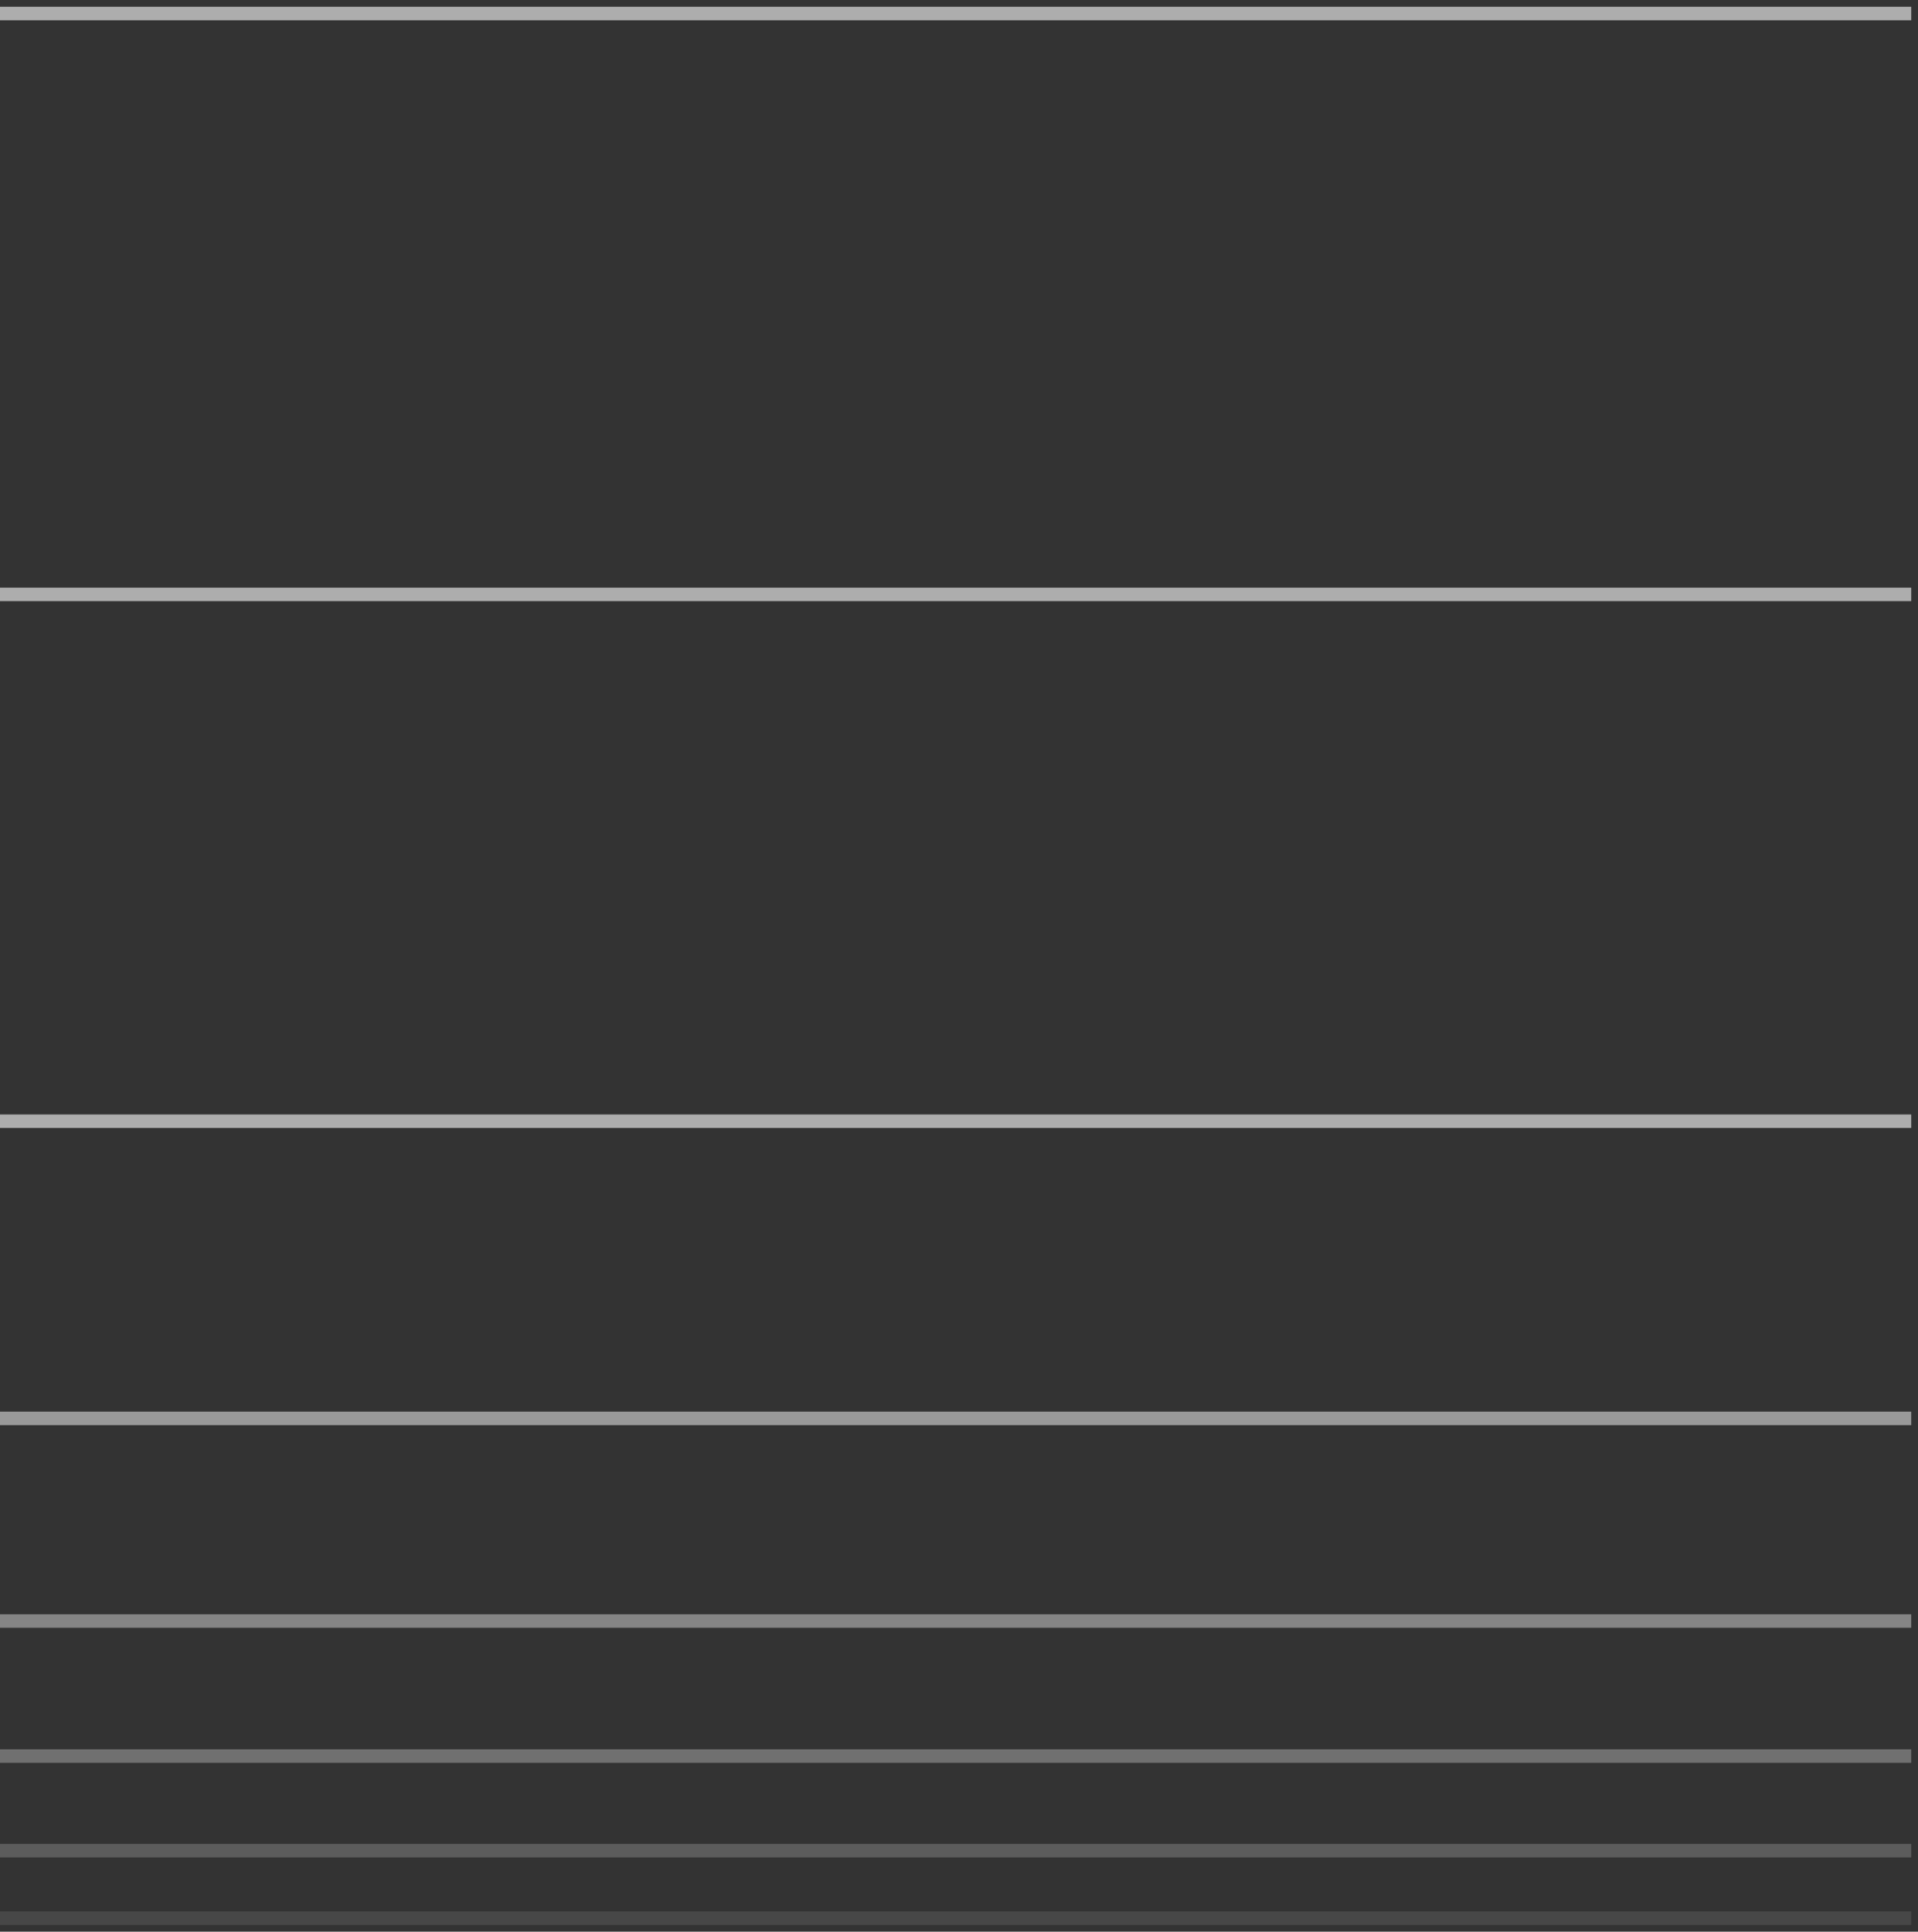<?xml version="1.0" encoding="UTF-8"?> <svg xmlns="http://www.w3.org/2000/svg" width="142" height="143" viewBox="0 0 142 143" fill="none"><rect x="0" y="0" width="142" height="143" fill="#333333" stroke="none"/><path opacity="0.6" d="M0 83L141.5 83" stroke="white"></path><path opacity="0.6" d="M0 44L141.5 44" stroke="white"></path><path opacity="0.6" d="M0 1L141.5 1" stroke="white"></path><path opacity="0.5" d="M0 105L141.5 105" stroke="white"></path><path opacity="0.4" d="M0 120L141.5 120" stroke="white"></path><path opacity="0.3" d="M0 130L141.5 130" stroke="white"></path><path opacity="0.2" d="M0 137L141.5 137" stroke="white"></path><path opacity="0.1" d="M0 142L141.5 142" stroke="white"></path></svg> 